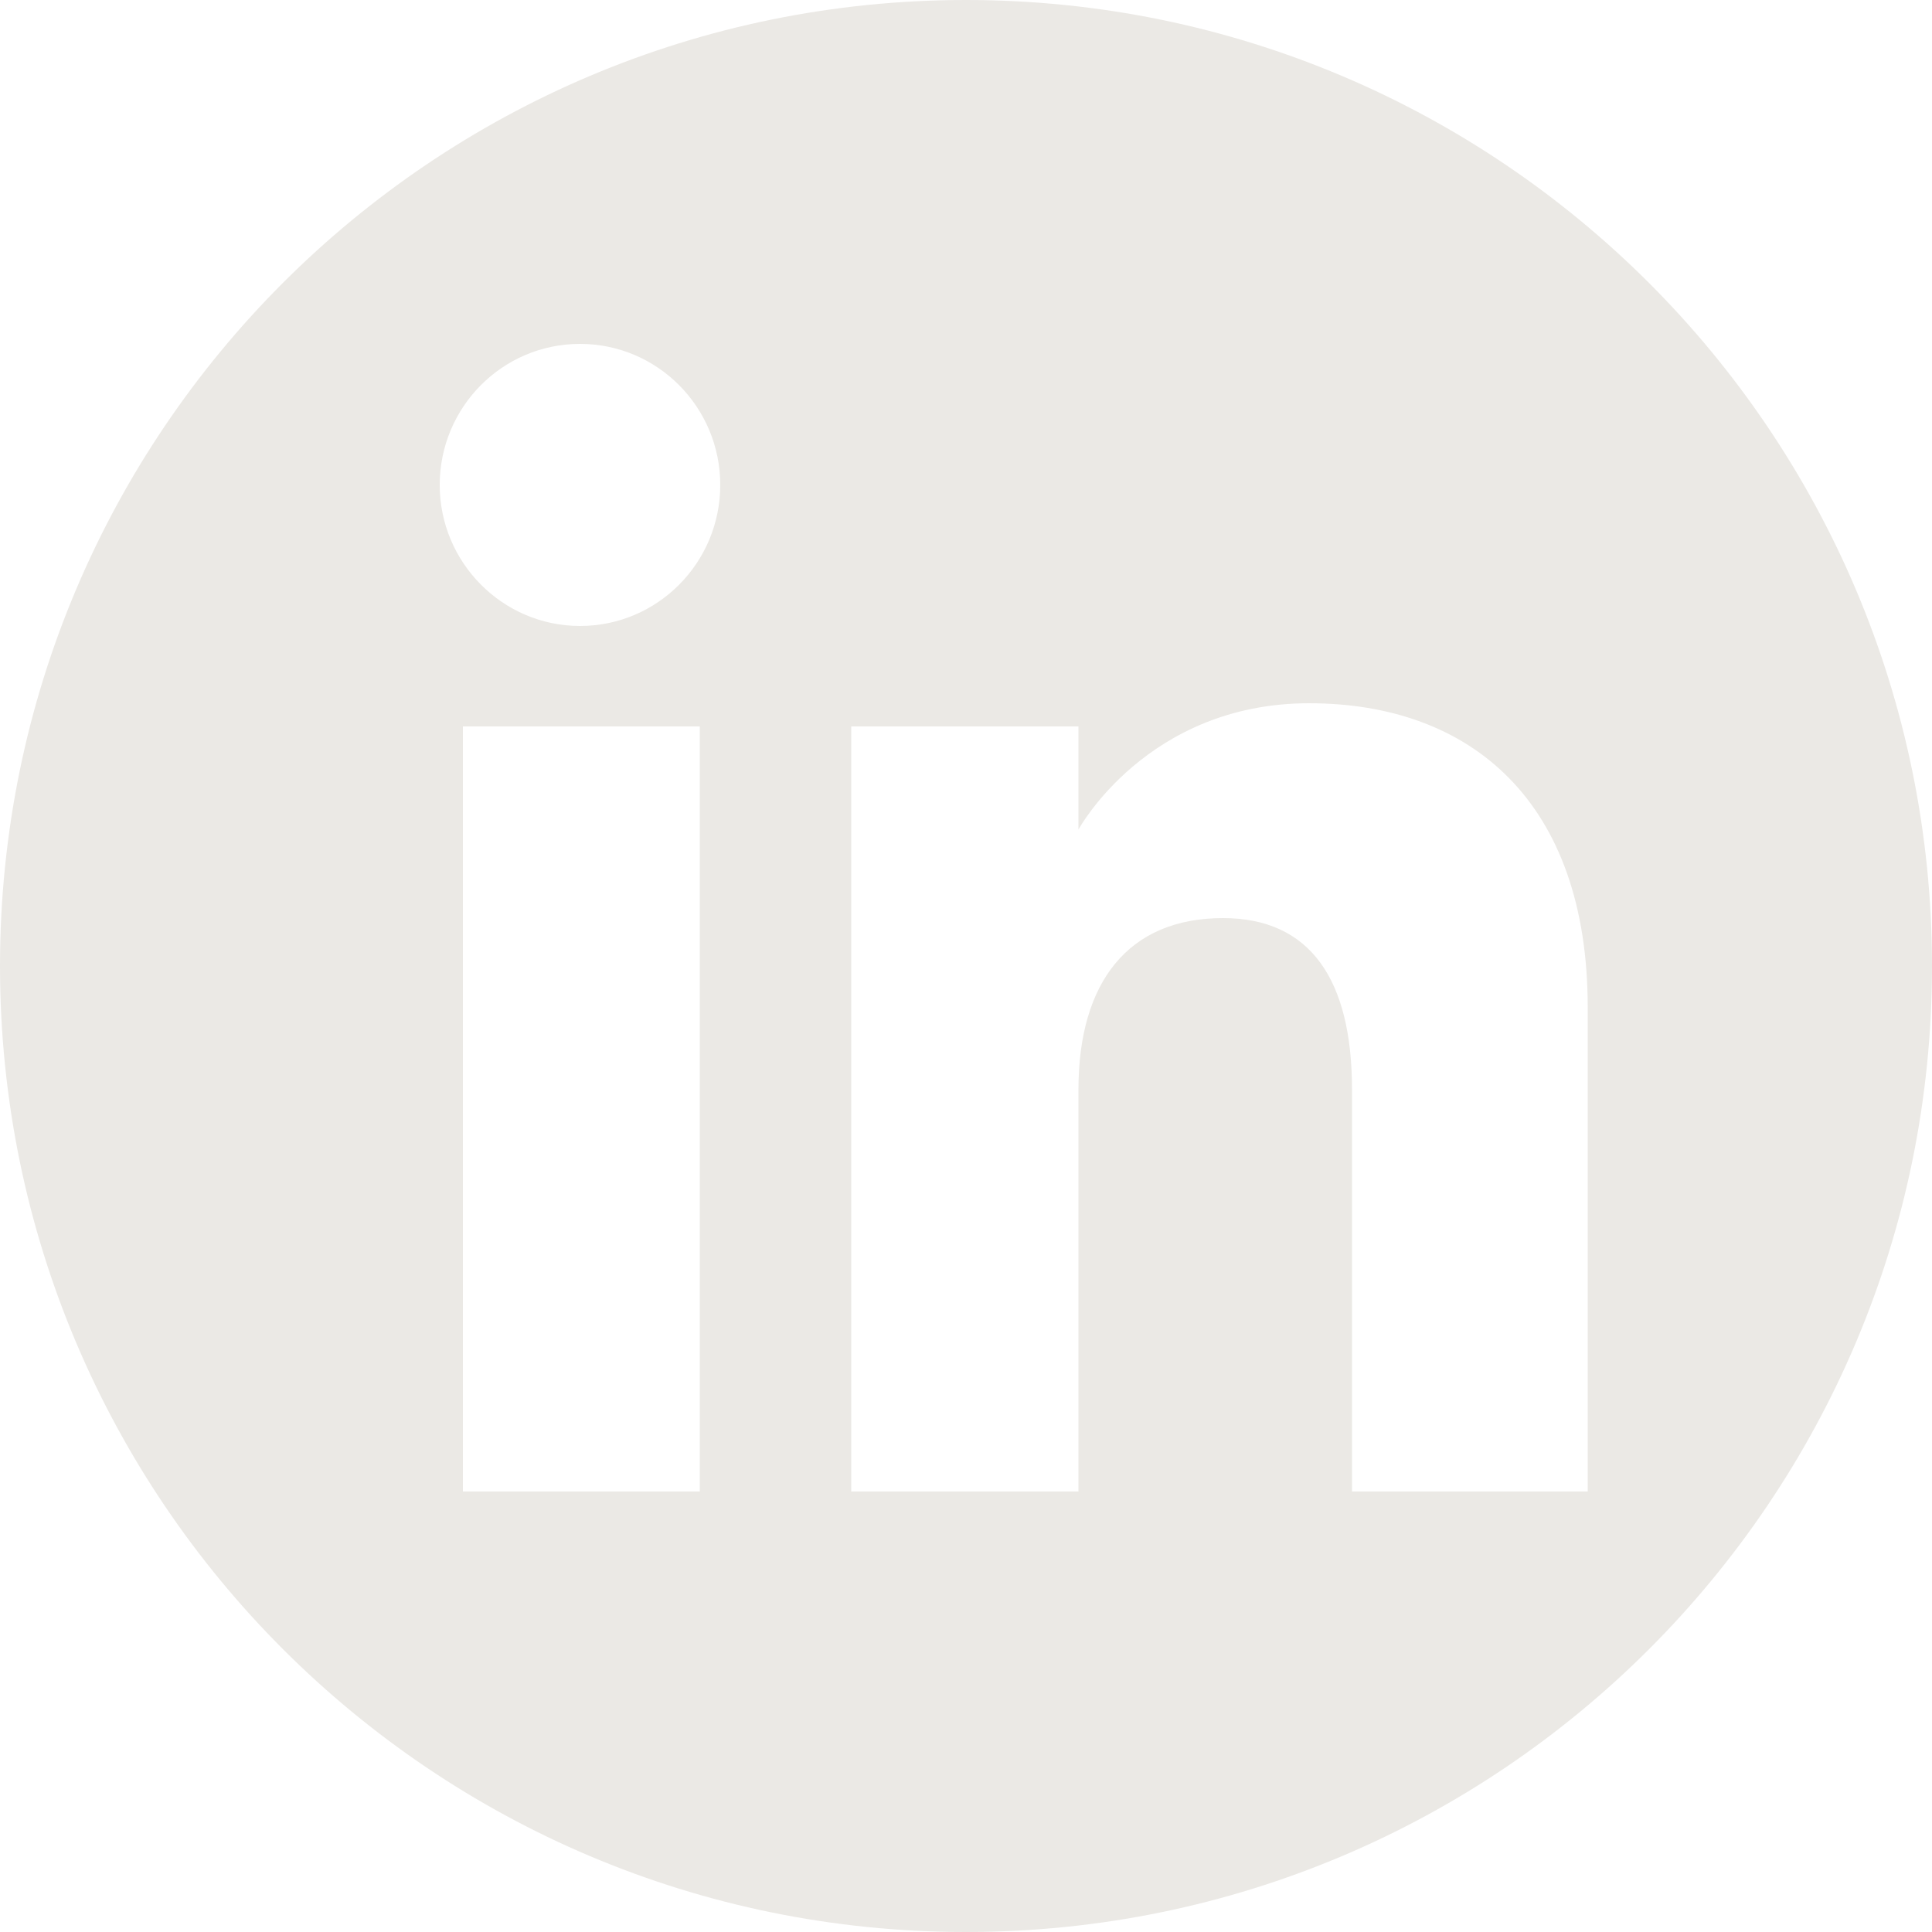 <svg data-name="Layer 2" xmlns="http://www.w3.org/2000/svg" viewBox="0 0 50 50"><path d="M41.09 38.6h-6.1V28.2c0-2.85-1.08-4.44-3.34-4.44-2.45 0-3.74 1.66-3.74 4.44v10.4h-5.88V18.8h5.88v2.67s1.77-3.27 5.97-3.27 7.21 2.56 7.21 7.87v12.54zM15.01 16.2c-2 0-3.63-1.64-3.63-3.65S13 8.9 15.01 8.9s3.63 1.64 3.63 3.65-1.62 3.65-3.63 3.65m3.1 22.4h-6.13V18.8h6.13v19.8zM25 0C11.19 0 0 11.19 0 25s11.19 25 25 25 25-11.19 25-25S38.8 0 25 0" fill="#ebe9e5" data-name="Layer 1"/></svg>